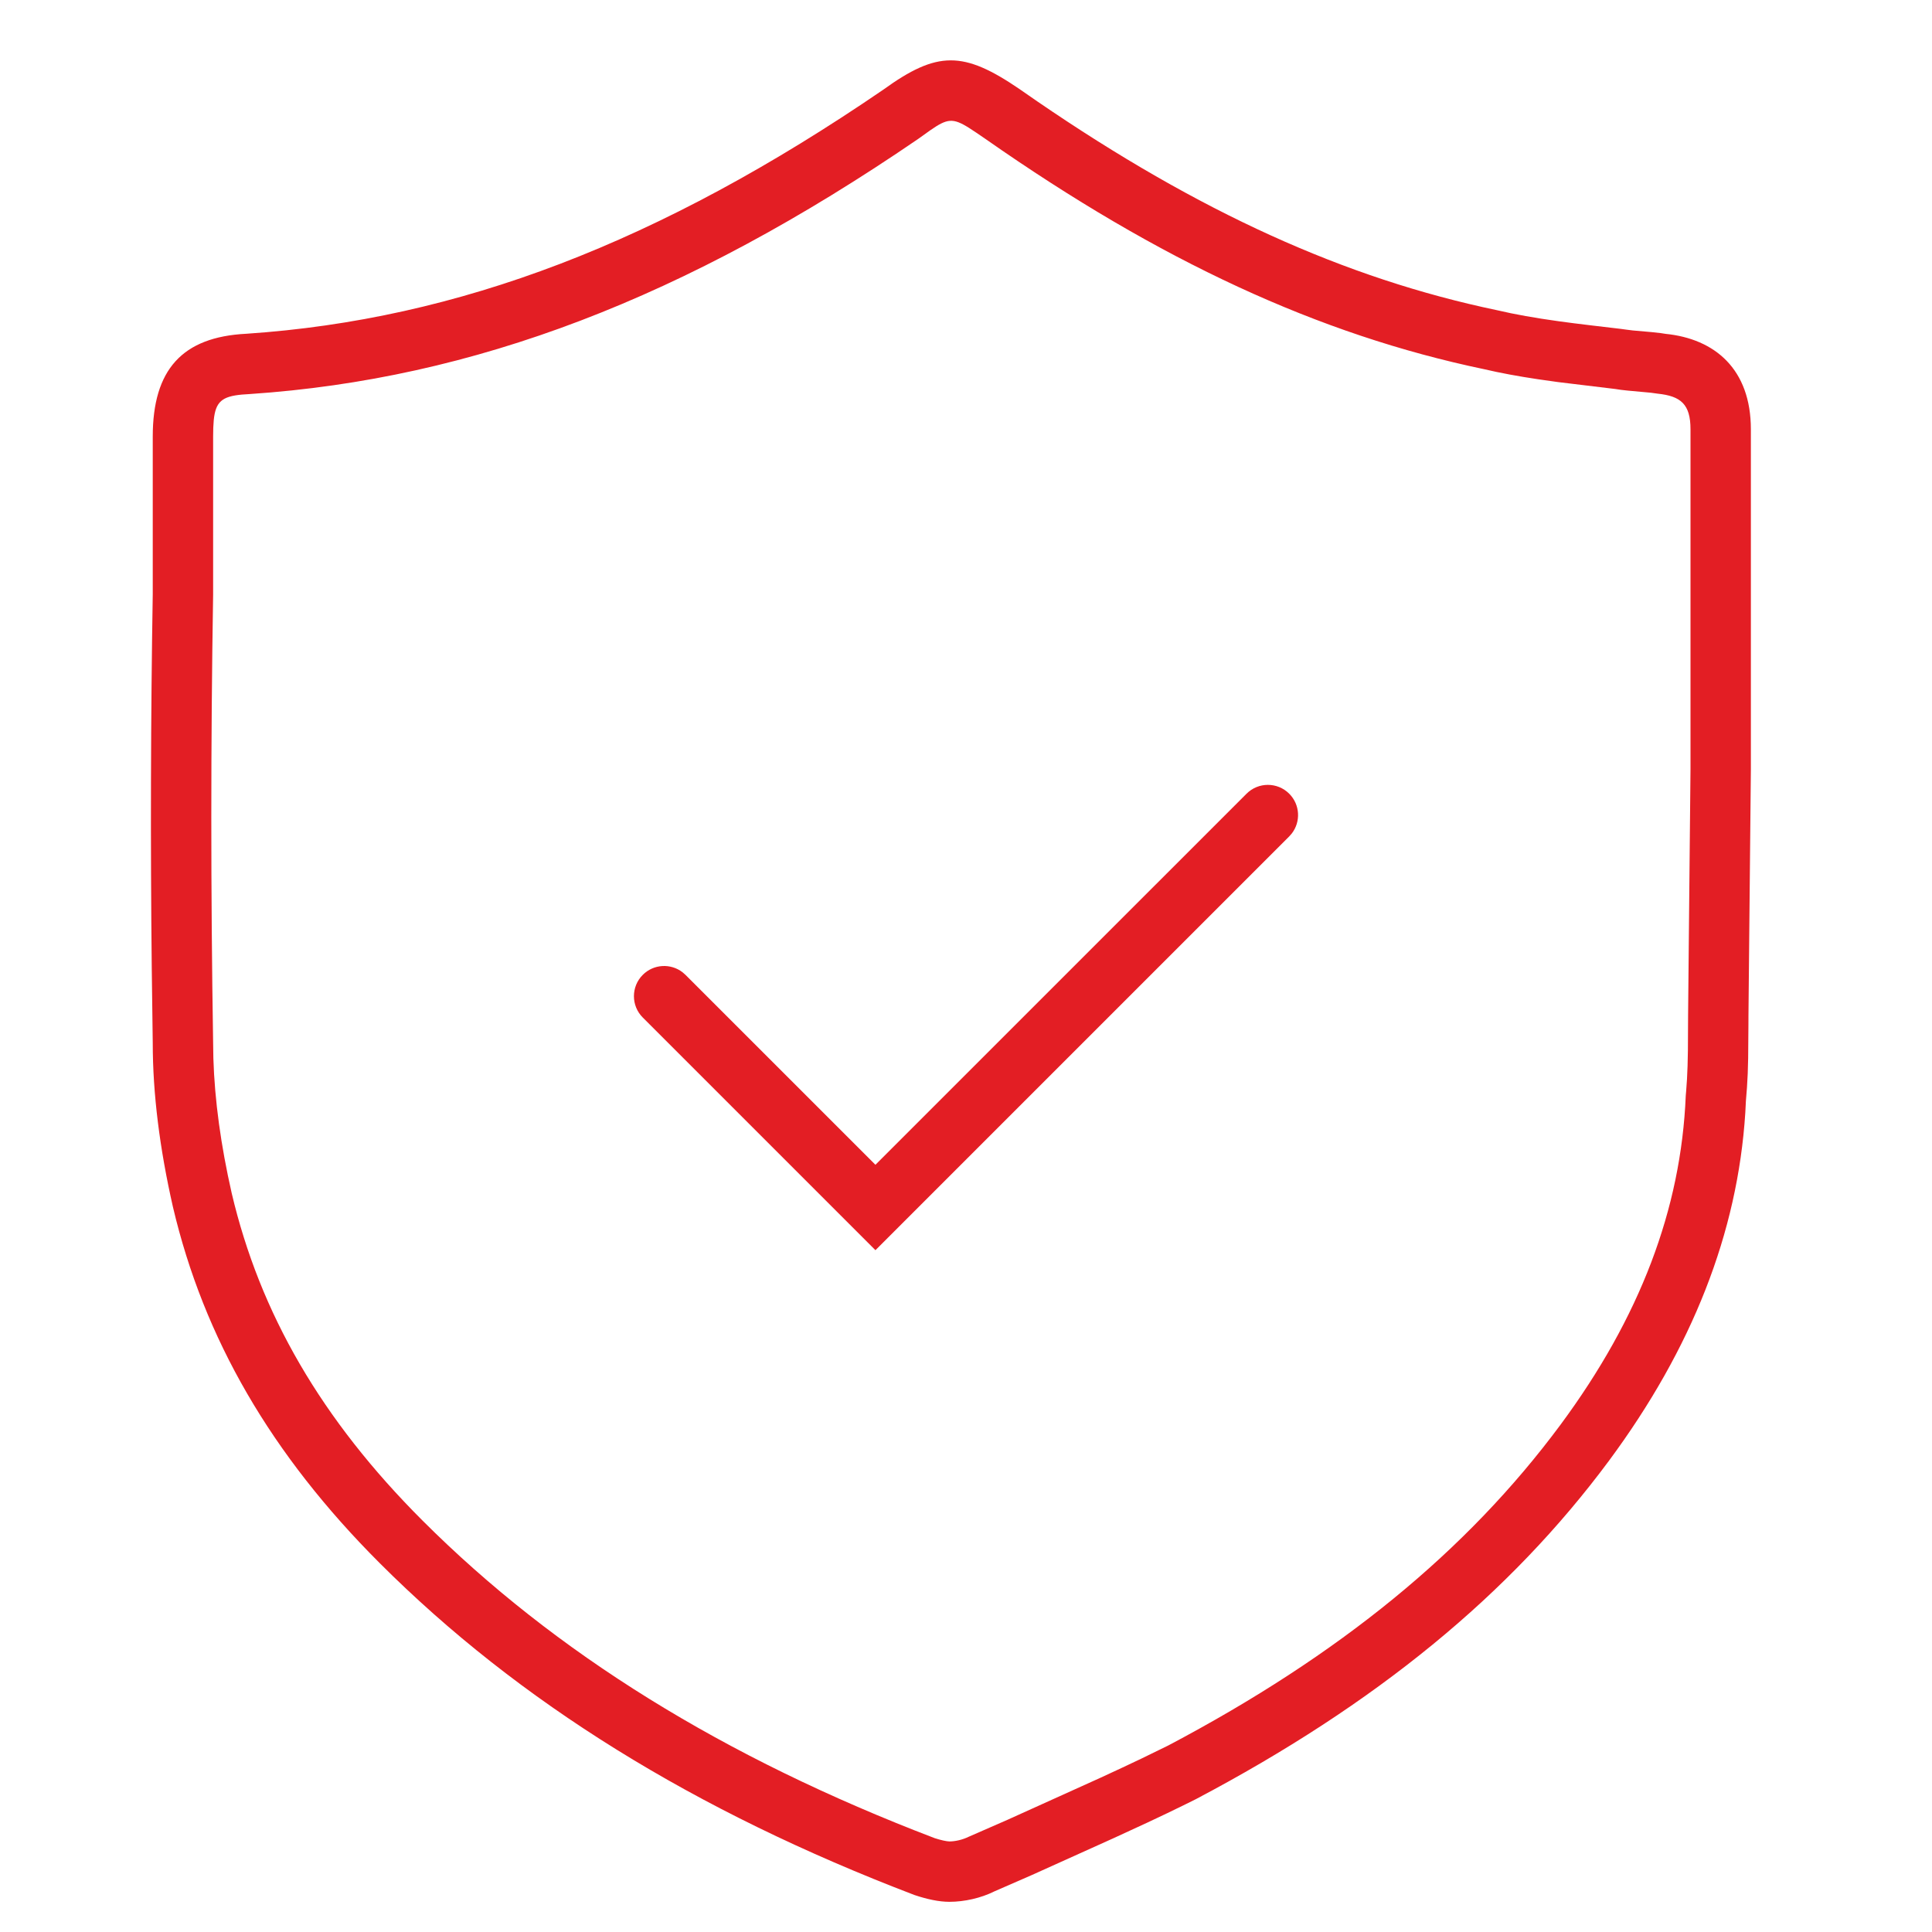 <svg width="64" height="64" viewBox="0 0 64 64" fill="none" xmlns="http://www.w3.org/2000/svg">
<path fill-rule="evenodd" clip-rule="evenodd" d="M57.815 36.867L57.835 36.475L57.871 36.02L57.896 35.558L57.91 35.043L57.919 33.931L57.92 33.654L58 25.474L58 14.222C58 12.227 56.806 11.222 55.171 11.059L55.017 11.035L54.718 11.002L54.093 10.947L53.883 10.921L53.693 10.895L52.695 10.777L52.133 10.708L51.634 10.642C50.848 10.533 50.188 10.416 49.596 10.277C44.557 9.225 39.707 7.019 34.365 3.361L33.782 2.957C31.911 1.678 31.05 1.678 29.258 2.972C21.84 8.044 15.177 10.583 8.162 11.056C6.033 11.162 5.06 12.249 5.06 14.463V19.682C4.993 23.759 4.982 27.904 5.027 32.059L5.06 34.554C5.06 36.234 5.291 38.056 5.728 39.979C6.753 44.335 8.975 48.179 12.585 51.787C17.185 56.384 23.007 59.993 30.29 62.774C30.713 62.916 31.107 63 31.45 63C31.942 63 32.493 62.878 32.941 62.654L34.181 62.113L36.886 60.893L38.001 60.379L38.673 60.061L39.304 59.754C39.407 59.703 39.509 59.653 39.61 59.602C45.566 56.461 50.009 52.828 53.304 48.383C56.057 44.661 57.56 40.841 57.815 36.867ZM32.096 4.234L32.347 4.399L32.644 4.602C38.423 8.645 43.684 11.085 49.163 12.23C49.692 12.354 50.279 12.463 50.948 12.563L51.613 12.657L53.509 12.886L53.695 12.914L53.919 12.939L54.691 13.01L54.907 13.04C55.68 13.12 56 13.389 56 14.222V25.464L55.92 33.645L55.914 34.791L55.903 35.305L55.884 35.745L55.855 36.155L55.843 36.294C55.688 40.058 54.322 43.642 51.697 47.192C48.592 51.382 44.38 54.825 38.697 57.823L37.8 58.261L37.148 58.569L36.438 58.898L33.366 60.287L32.094 60.843C31.885 60.946 31.64 61 31.45 61C31.364 61 31.159 60.956 30.962 60.891C23.972 58.221 18.389 54.76 13.998 50.372C10.645 47.021 8.612 43.503 7.676 39.528C7.317 37.948 7.11 36.448 7.068 35.055L7.06 34.538C6.98 29.554 6.98 24.586 7.06 19.699L7.06 14.463C7.06 14.356 7.062 14.258 7.065 14.167L7.081 13.916C7.142 13.303 7.36 13.132 8.014 13.071L8.28 13.053C15.691 12.553 22.69 9.886 30.407 4.608L30.823 4.311C31.378 3.926 31.564 3.901 32.096 4.234ZM42.707 26.293C42.317 25.902 41.683 25.902 41.293 26.293L29 38.585L22.707 32.293L22.613 32.21C22.221 31.905 21.653 31.932 21.293 32.293C20.902 32.683 20.902 33.317 21.293 33.707L29 41.414L42.707 27.707L42.79 27.613C43.095 27.221 43.068 26.653 42.707 26.293Z" fill="#E31E24"/>
</svg>
